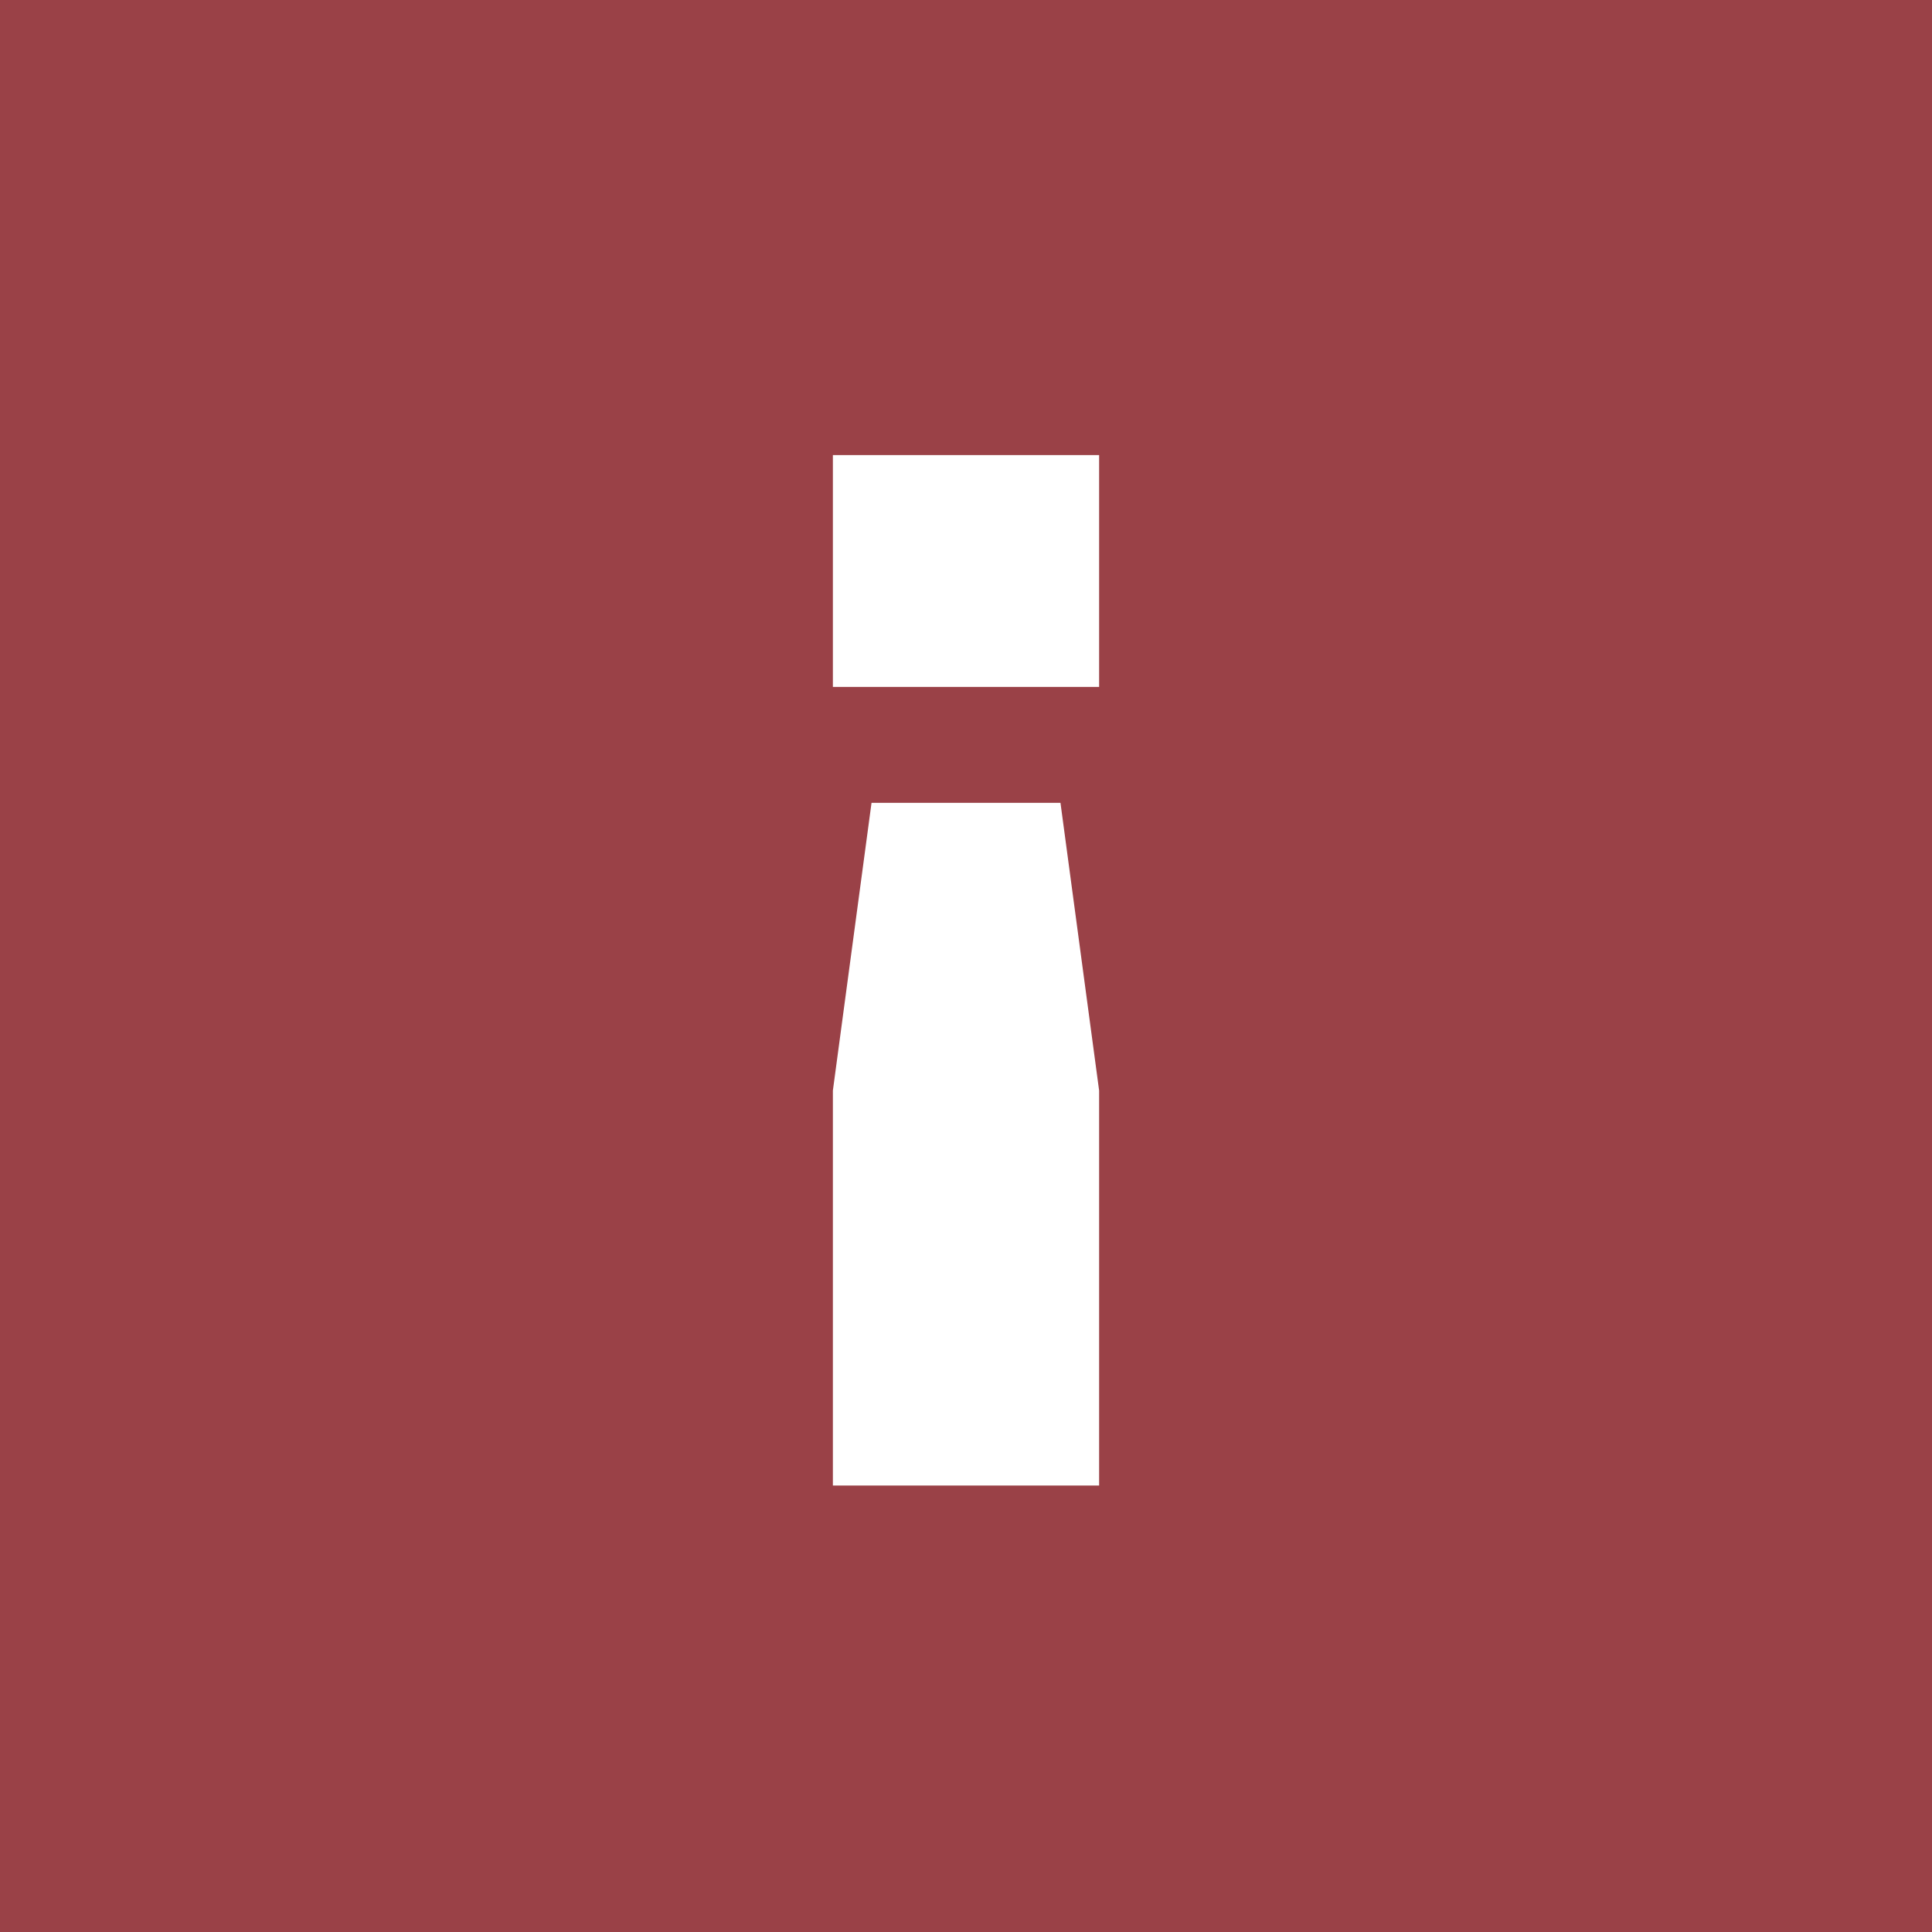<svg width="40" height="40" viewBox="0 0 40 40" fill="none" xmlns="http://www.w3.org/2000/svg">
<rect width="40" height="40" fill="#9A4147"/>
<path d="M17.244 14.222V9.422H22.756V14.222H17.244Z" fill="white"/>
<path d="M17.244 22.578L18.044 16.622H21.956L22.756 22.578V30.756H17.244V22.578Z" fill="white"/>
</svg>
